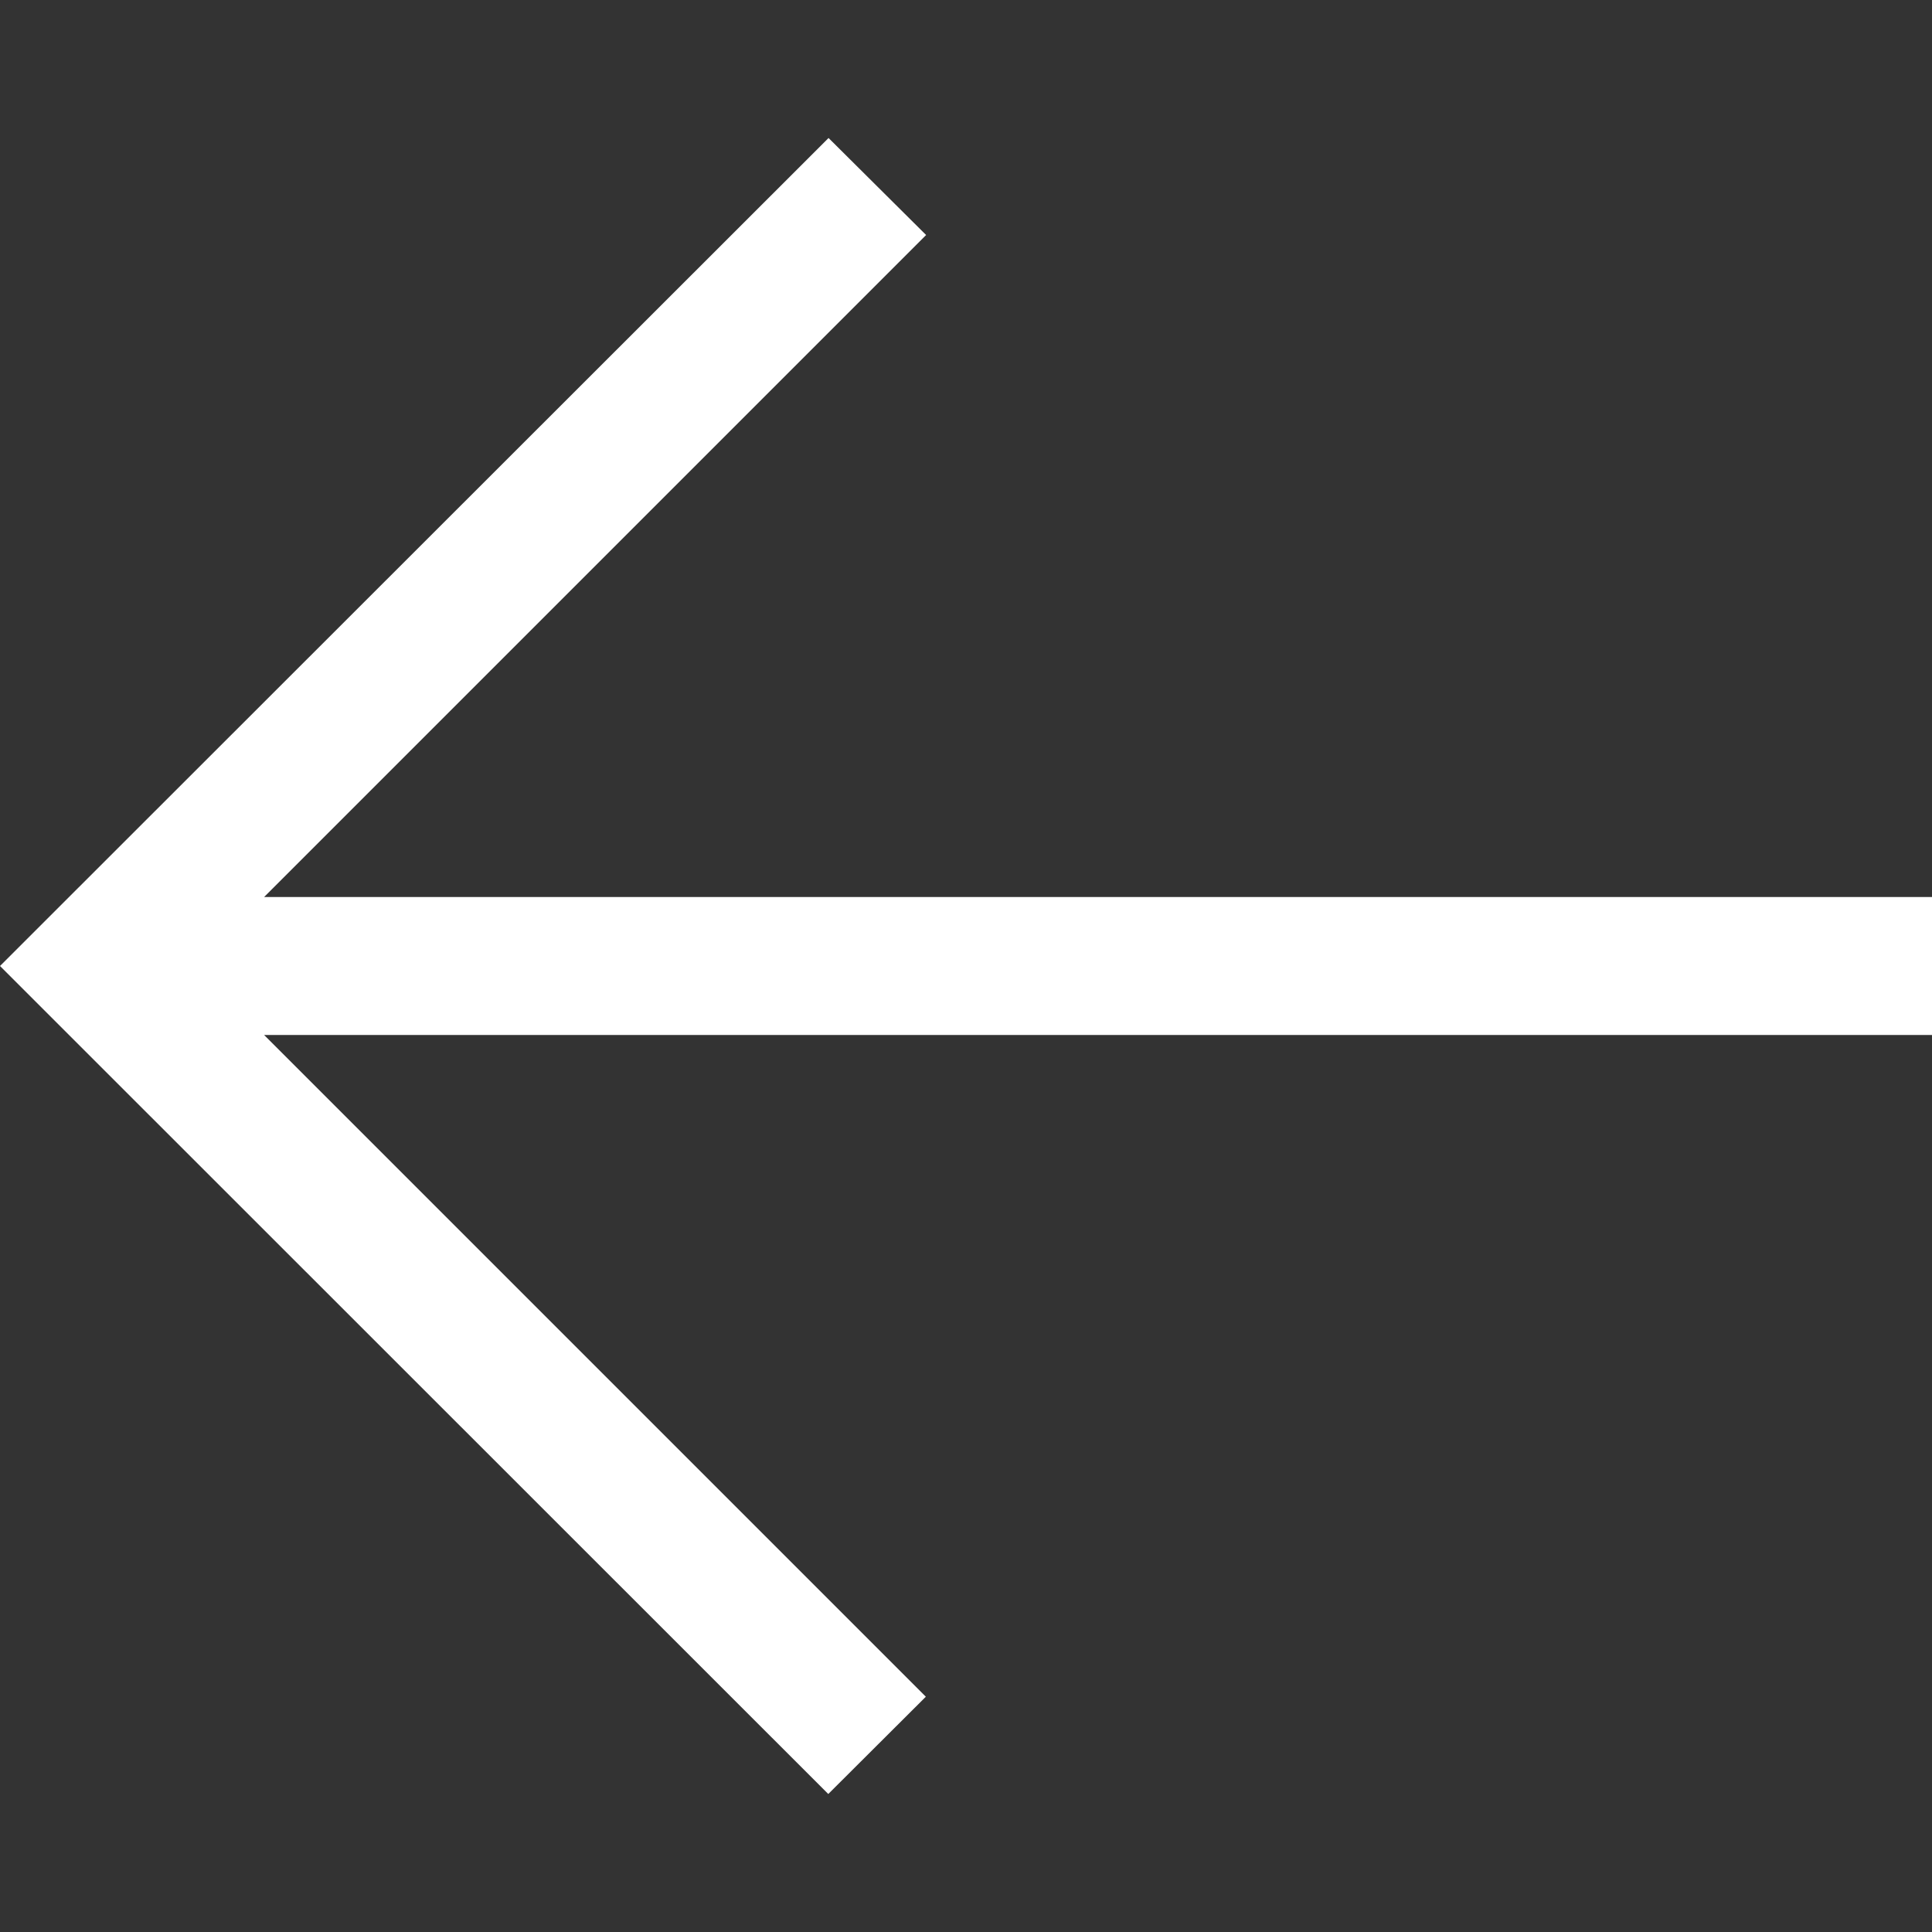 <svg id="Capa_1" enable-background="new 0 0 482.239 482.239" height="512" viewBox="0 0 482.239 482.239" width="512" xmlns="http://www.w3.org/2000/svg" fill="#fff"><rect x="0" y="0" width="482.239" height="482.239" fill="#333333" stroke="none"/><path d="m206.812 34.446-206.812 206.673 206.743 206.674 24.353-24.284-165.167-165.167h416.31v-34.445h-416.31l165.236-165.236z"/></svg>